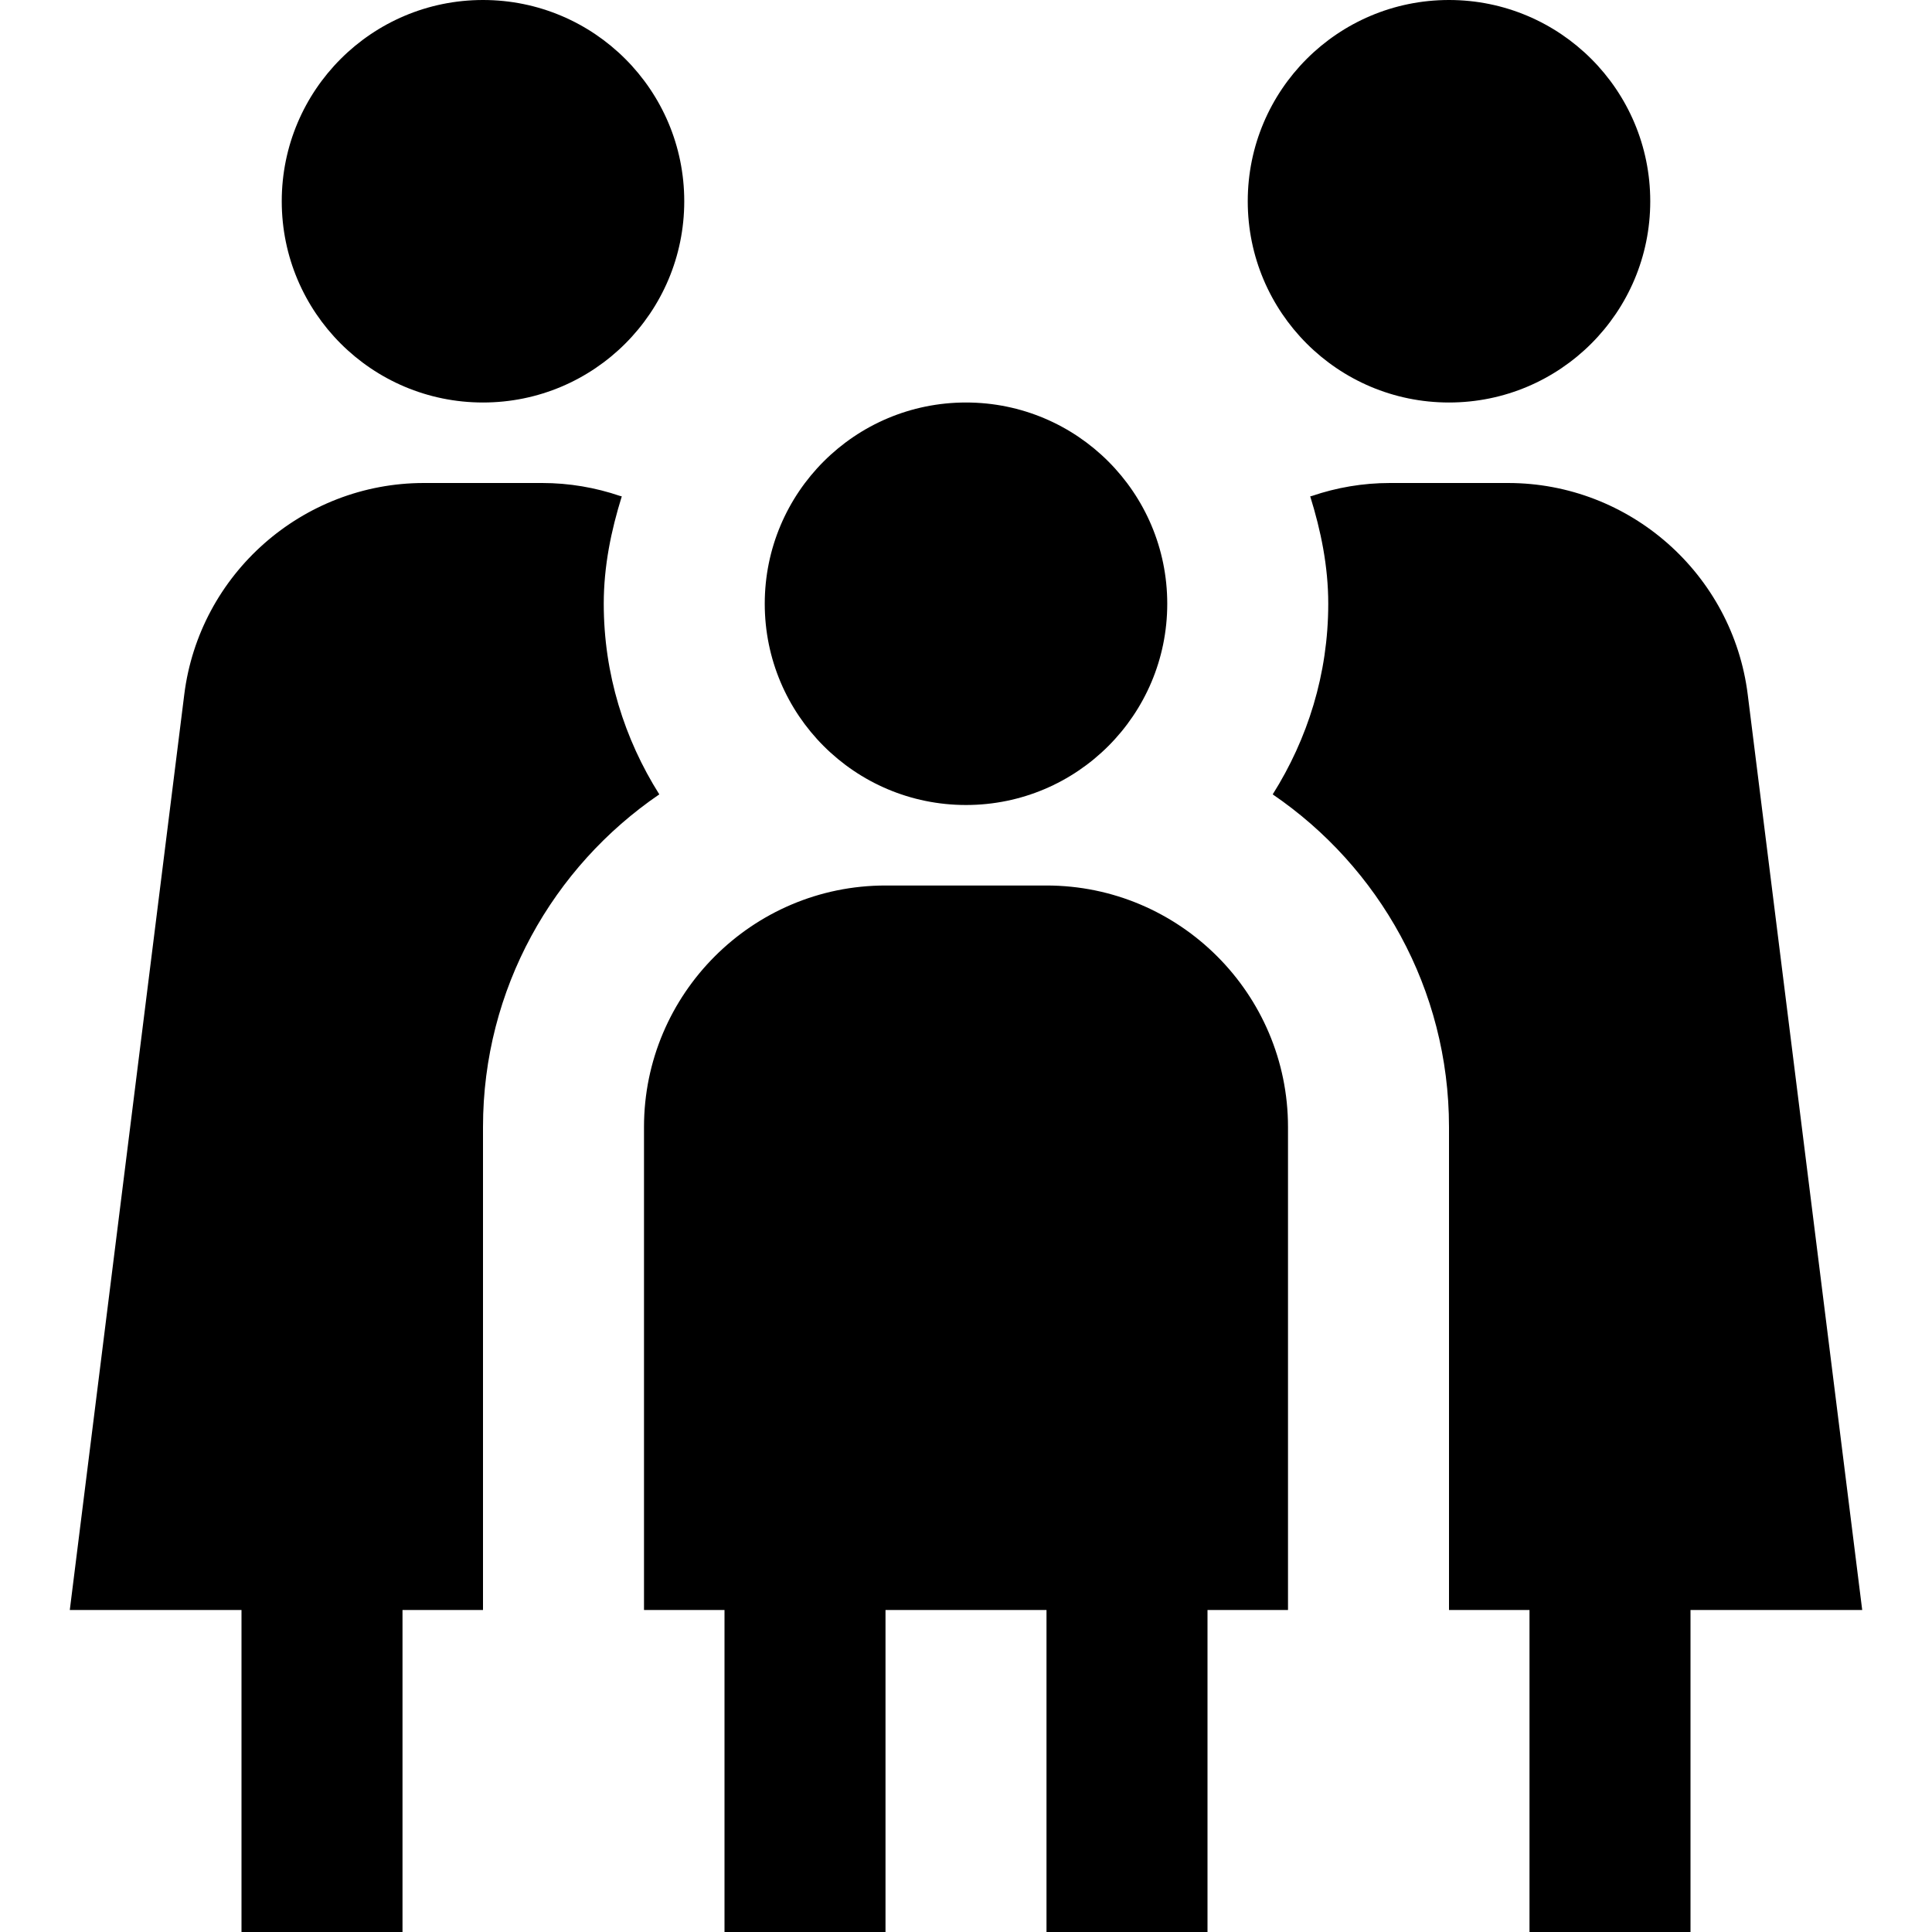 <?xml version="1.0" encoding="UTF-8"?>
<svg xmlns="http://www.w3.org/2000/svg" id="Layer_1" data-name="Layer 1" viewBox="0 0 24 24">
  <path d="m12,10c1.381,0,2.5-1.119,2.5-2.5s-1.119-2.5-2.5-2.5-2.5,1.119-2.5,2.5,1.119,2.5,2.5,2.5Zm1,1h-2c-1.654,0-3,1.346-3,3v6h1v4h2v-4h2v4h2v-4h1v-6c0-1.654-1.346-3-3-3Zm5-6c1.381,0,2.5-1.119,2.5-2.5s-1.119-2.5-2.5-2.5-2.5,1.119-2.5,2.5,1.119,2.5,2.5,2.5Zm5.133,15l-1.422-11.372c-.187-1.498-1.467-2.628-2.977-2.628h-1.469c-.337,0-.663.057-.968.161,0,0-.017.004-.021.005.132.424.224.866.224,1.334,0,.874-.257,1.681-.69,2.368,1.321.901,2.19,2.416,2.19,4.132v6h1v4h2v-4h2.133ZM8.5,2.5C8.5,1.119,7.381,0,6,0s-2.5,1.119-2.5,2.5,1.119,2.5,2.5,2.5,2.5-1.119,2.5-2.5ZM3,20v4h2v-4s1,0,1,0v-6c0-1.716.87-3.231,2.19-4.132-.433-.687-.69-1.495-.69-2.368,0-.468.092-.91.224-1.334-.004,0-.021-.005-.021-.005-.305-.104-.631-.161-.968-.161h-1.469c-1.51,0-2.79,1.13-2.977,2.628l-1.422,11.372h2.133Z"/>
</svg>
